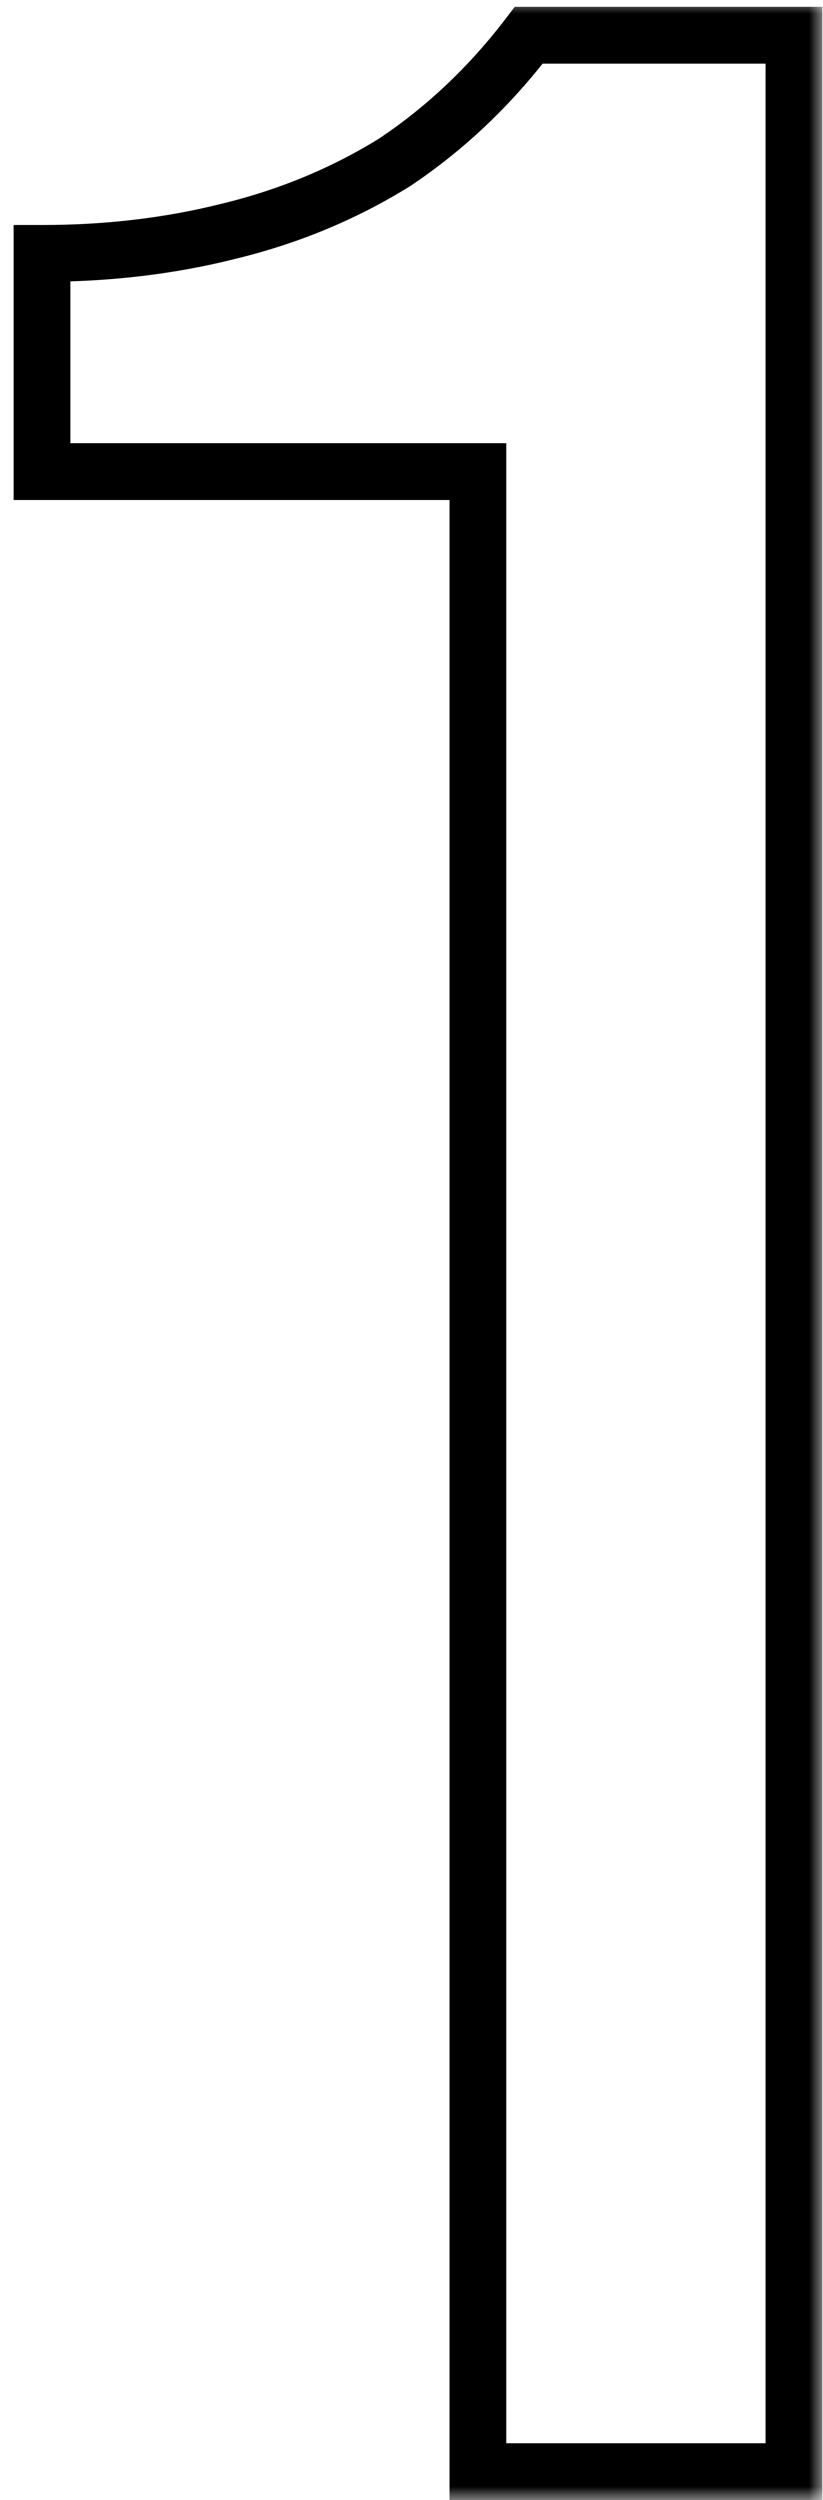 <svg width="29" height="88" viewBox="0 0 29 88" fill="none" xmlns="http://www.w3.org/2000/svg">
<mask id="path-1-outside-1_121_13" maskUnits="userSpaceOnUse" x="0" y="0" width="29" height="88" fill="black">
<rect fill="white" width="29" height="88"/>
<path d="M27.976 87H16.84V16.6H1.48V8.92C3.784 8.92 5.96 8.664 8.008 8.152C10.141 7.64 12.104 6.829 13.896 5.72C15.688 4.525 17.267 3.032 18.632 1.24H27.976V87Z"/>
</mask>
<path d="M27.976 87V88H28.976V87H27.976ZM16.84 87H15.84V88H16.84V87ZM16.84 16.6H17.84V15.6H16.84V16.6ZM1.48 16.6H0.48V17.6H1.48V16.6ZM1.48 8.92V7.92H0.48V8.92H1.48ZM8.008 8.152L7.775 7.18L7.765 7.182L8.008 8.152ZM13.896 5.72L14.422 6.57L14.437 6.561L14.451 6.552L13.896 5.72ZM18.632 1.24V0.24H18.137L17.837 0.634L18.632 1.24ZM27.976 1.24H28.976V0.24H27.976V1.24ZM27.976 86H16.84V88H27.976V86ZM17.84 87V16.6H15.84V87H17.84ZM16.84 15.6H1.48V17.6H16.84V15.6ZM2.48 16.6V8.92H0.48V16.6H2.48ZM1.48 9.92C3.858 9.92 6.116 9.656 8.251 9.122L7.765 7.182C5.804 7.672 3.71 7.92 1.48 7.92V9.92ZM8.241 9.124C10.474 8.589 12.536 7.738 14.422 6.57L13.37 4.87C11.672 5.921 9.809 6.691 7.775 7.18L8.241 9.124ZM14.451 6.552C16.339 5.293 17.998 3.722 19.427 1.846L17.837 0.634C16.535 2.342 15.037 3.758 13.341 4.888L14.451 6.552ZM18.632 2.24H27.976V0.24H18.632V2.24ZM26.976 1.24V87H28.976V1.24H26.976Z" fill="black" mask="url(#path-1-outside-1_121_13)"/>
</svg>
